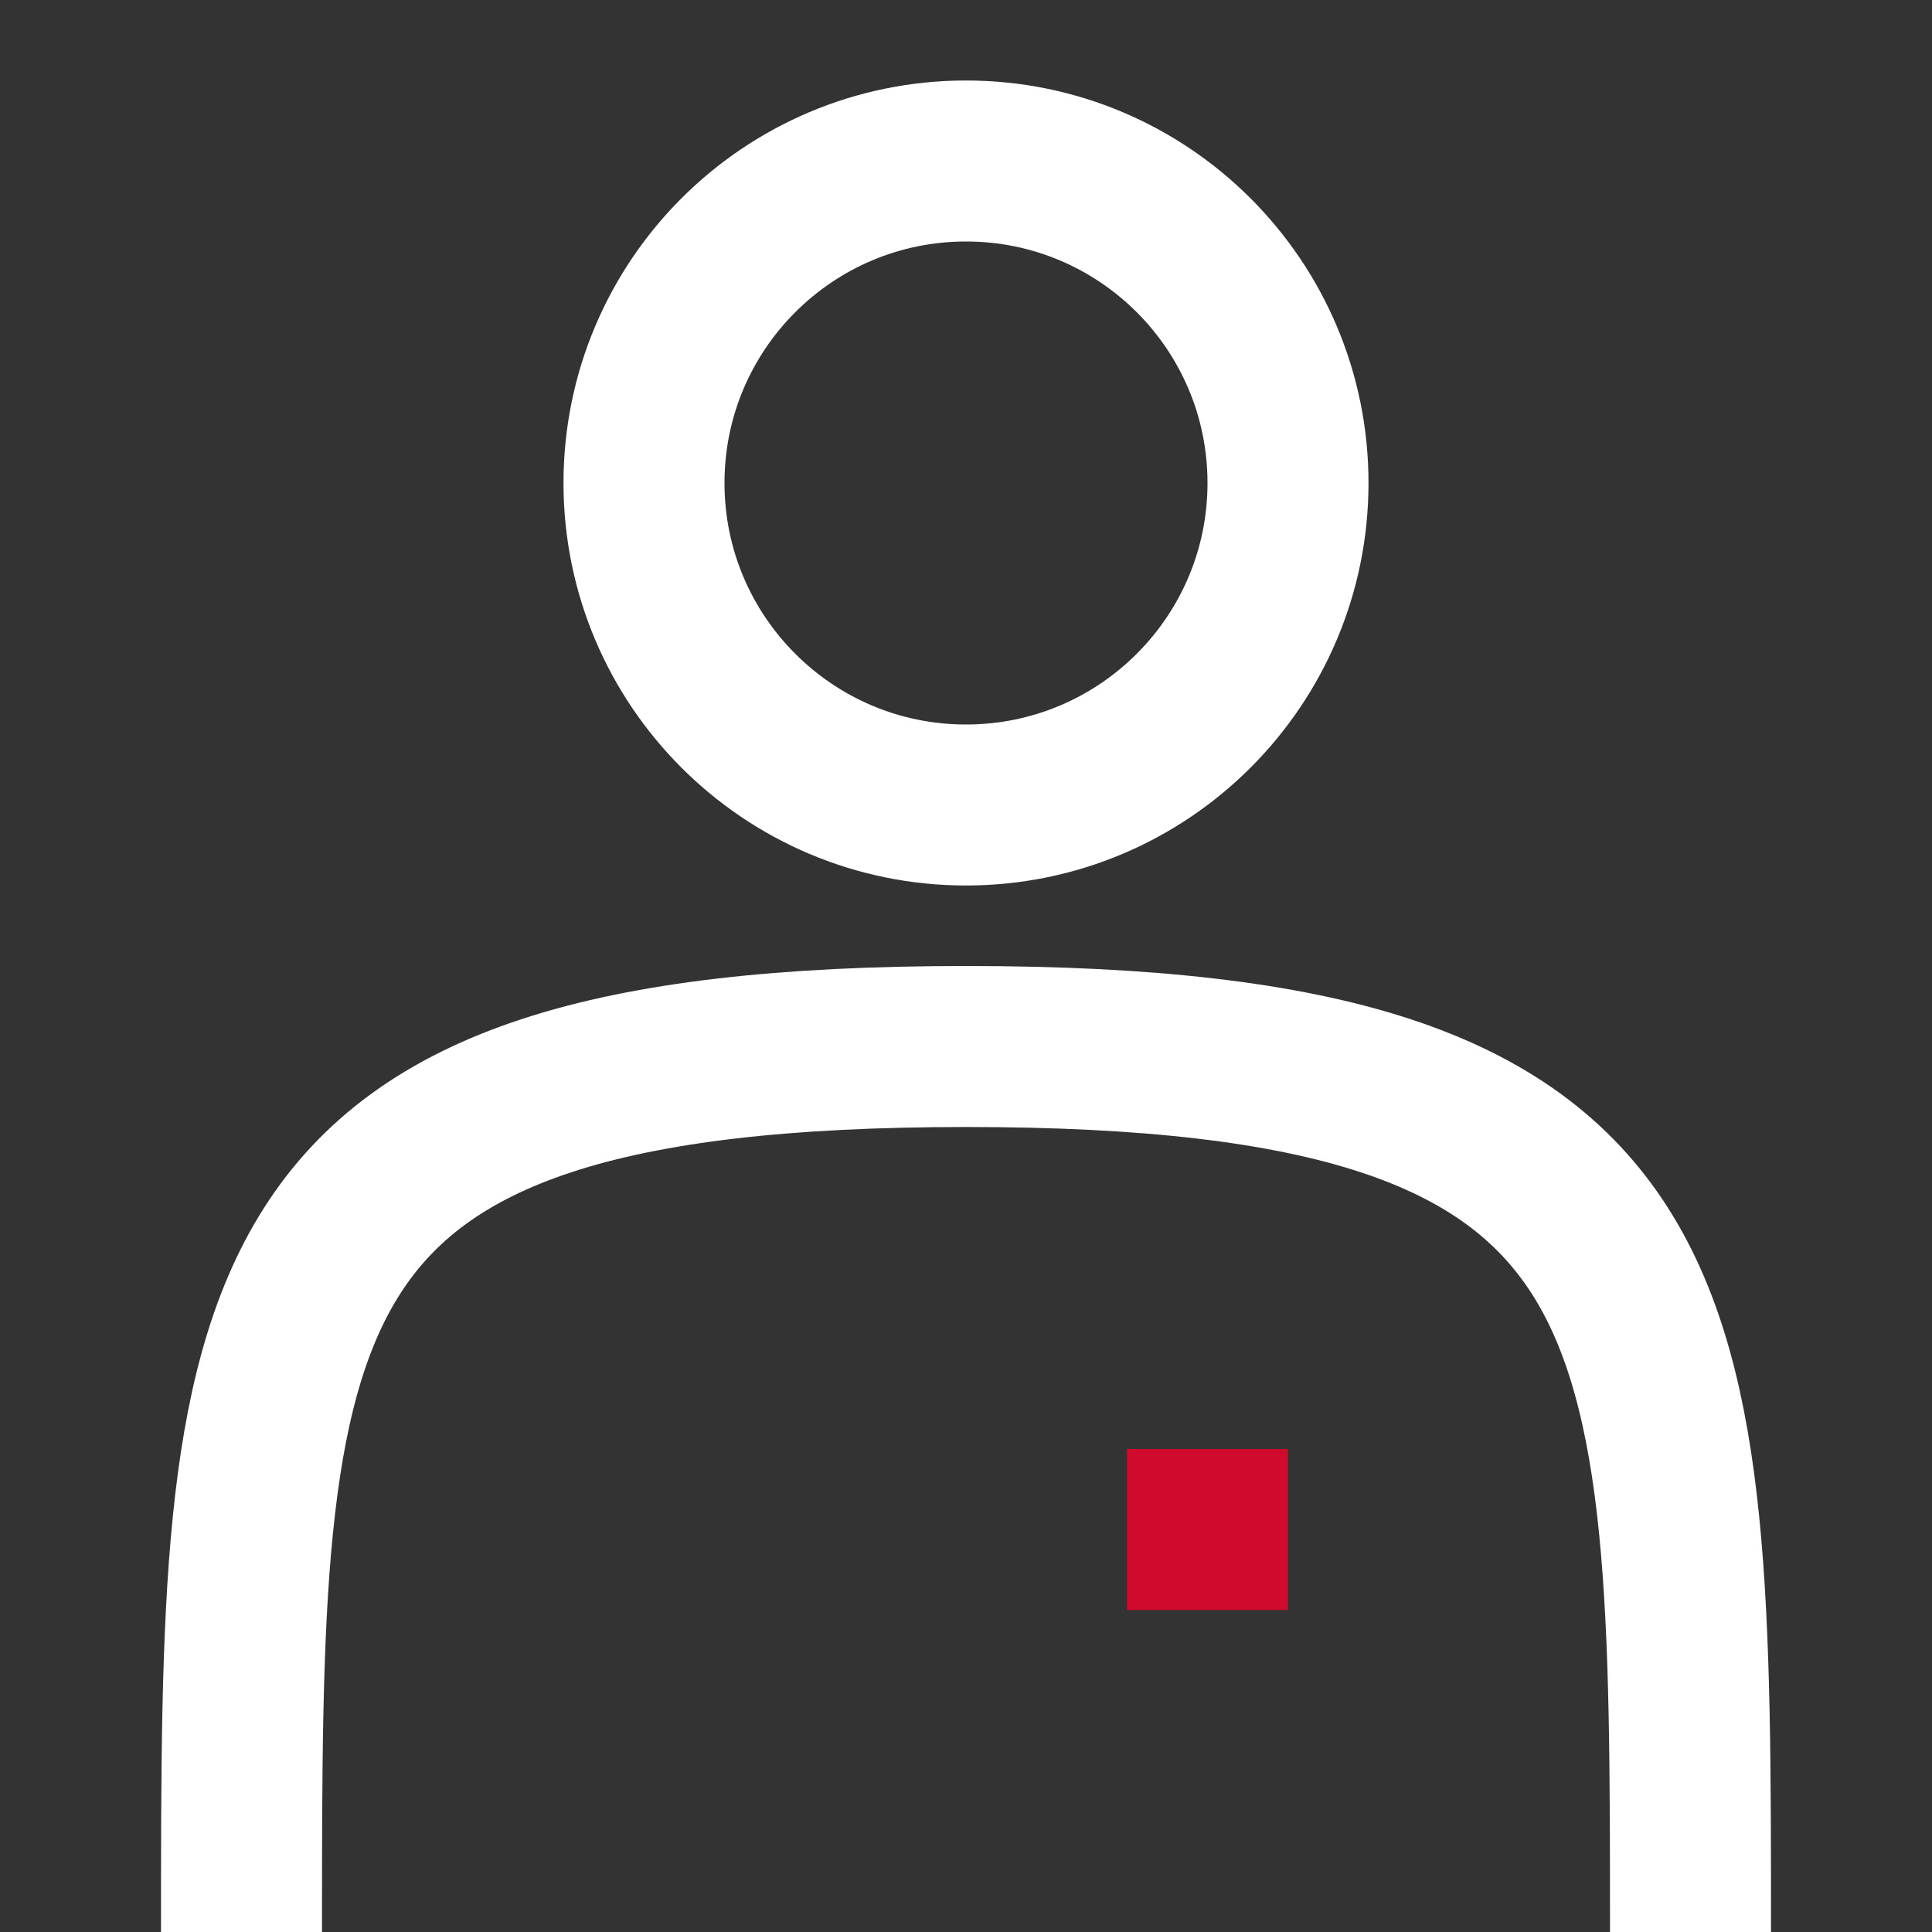 <svg width="24" height="24" viewBox="0 0 24 24" fill="none" xmlns="http://www.w3.org/2000/svg">
<rect x="0" y="0" width="24" height="24" fill="#333333" stroke="none"/>
<path d="M16 6C16 8.209 14.209 10 12 10C9.791 10 8 8.209 8 6C8 3.791 9.791 2 12 2C14.209 2 16 3.791 16 6Z" stroke="white" stroke-width="2"/>
<path d="M16 18H14V20H16V18Z" fill="#CF0A2C"/>
<path d="M21 24C21 16.104 21 13 12 13C3 13 3 16.104 3 24" stroke="white" stroke-width="2"/>
</svg>
